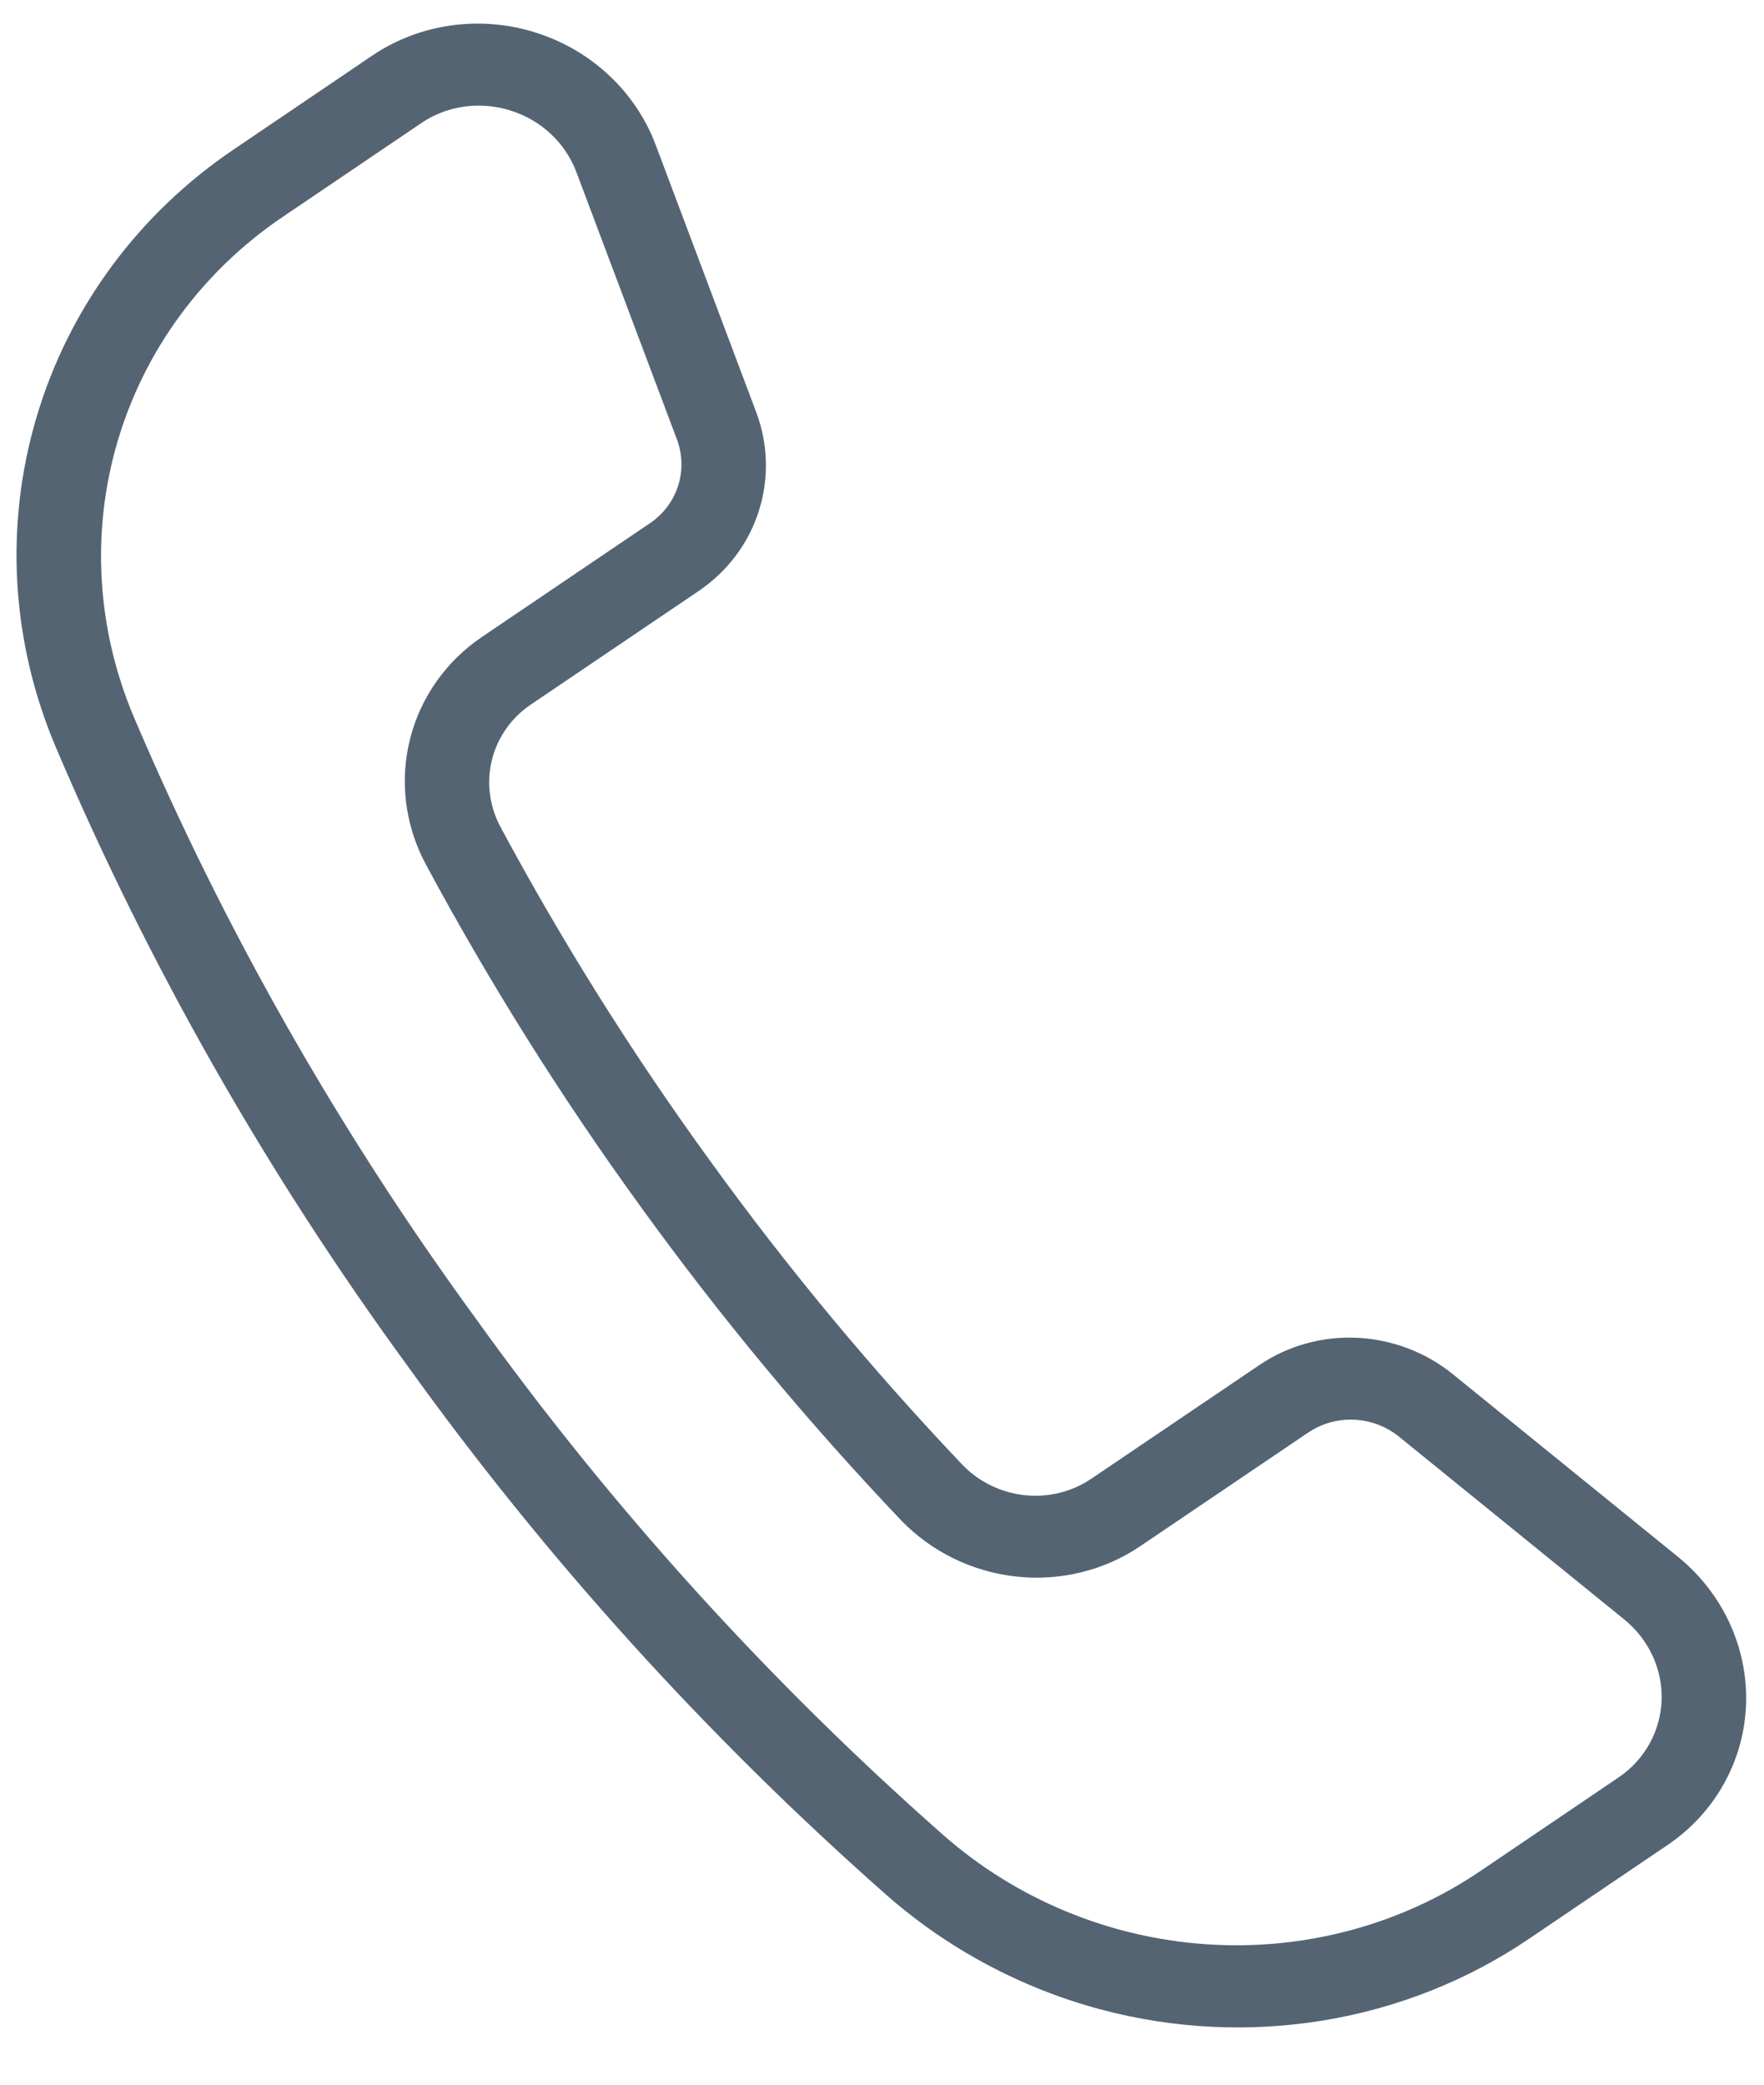 <svg width="22" height="26" viewBox="0 0 22 26" fill="none" xmlns="http://www.w3.org/2000/svg">
<path d="M13.728 25.062C12.739 24.797 11.825 24.309 11.06 23.638C8.817 21.659 6.809 19.44 5.076 17.026C3.323 14.625 1.854 12.042 0.699 9.326C0.138 8.009 0.053 6.552 0.458 5.195C0.862 3.837 1.731 2.661 2.922 1.859L4.64 0.695C5.232 0.294 5.986 0.187 6.68 0.406C7.374 0.624 7.928 1.143 8.178 1.809L9.431 5.14L9.431 5.14C9.581 5.539 9.592 5.974 9.463 6.376C9.334 6.779 9.072 7.127 8.718 7.368L6.622 8.786C6.38 8.949 6.208 9.192 6.137 9.47C6.066 9.749 6.101 10.044 6.236 10.303C7.011 11.747 7.884 13.139 8.851 14.471C9.814 15.805 10.869 17.075 12.007 18.273C12.212 18.484 12.487 18.617 12.782 18.648C13.077 18.679 13.372 18.605 13.613 18.441L15.709 17.023C16.064 16.783 16.492 16.664 16.927 16.685C17.362 16.706 17.78 16.864 18.117 17.137L20.925 19.415L20.925 19.415C21.487 19.871 21.801 20.552 21.776 21.257C21.751 21.962 21.389 22.611 20.797 23.011L19.079 24.174C17.531 25.228 15.571 25.553 13.729 25.062L13.728 25.062ZM6.311 1.362L6.311 1.362C5.945 1.264 5.556 1.328 5.25 1.538L3.532 2.701C2.535 3.373 1.808 4.357 1.47 5.493C1.132 6.629 1.204 7.849 1.673 8.951C2.798 11.594 4.228 14.108 5.934 16.445C7.621 18.795 9.574 20.954 11.758 22.881C12.669 23.685 13.829 24.167 15.049 24.249C16.268 24.331 17.474 24.007 18.468 23.332L20.186 22.168C20.51 21.949 20.709 21.593 20.723 21.207C20.737 20.82 20.564 20.447 20.256 20.197L17.449 17.919C17.291 17.791 17.095 17.716 16.89 17.707C16.686 17.697 16.485 17.753 16.319 17.865L16.318 17.865L14.222 19.283C13.774 19.587 13.225 19.722 12.677 19.663C12.129 19.604 11.618 19.355 11.239 18.962C10.068 17.73 8.983 16.424 7.992 15.052C6.998 13.682 6.099 12.249 5.302 10.764C5.05 10.284 4.983 9.735 5.114 9.217C5.244 8.699 5.563 8.246 6.012 7.943L8.108 6.524C8.274 6.411 8.397 6.248 8.457 6.059C8.518 5.87 8.512 5.666 8.442 5.479L7.189 2.148L7.189 2.148C7.053 1.783 6.749 1.498 6.368 1.379C6.349 1.373 6.33 1.368 6.31 1.362L6.311 1.362Z" fill="#546473"/>
</svg>
